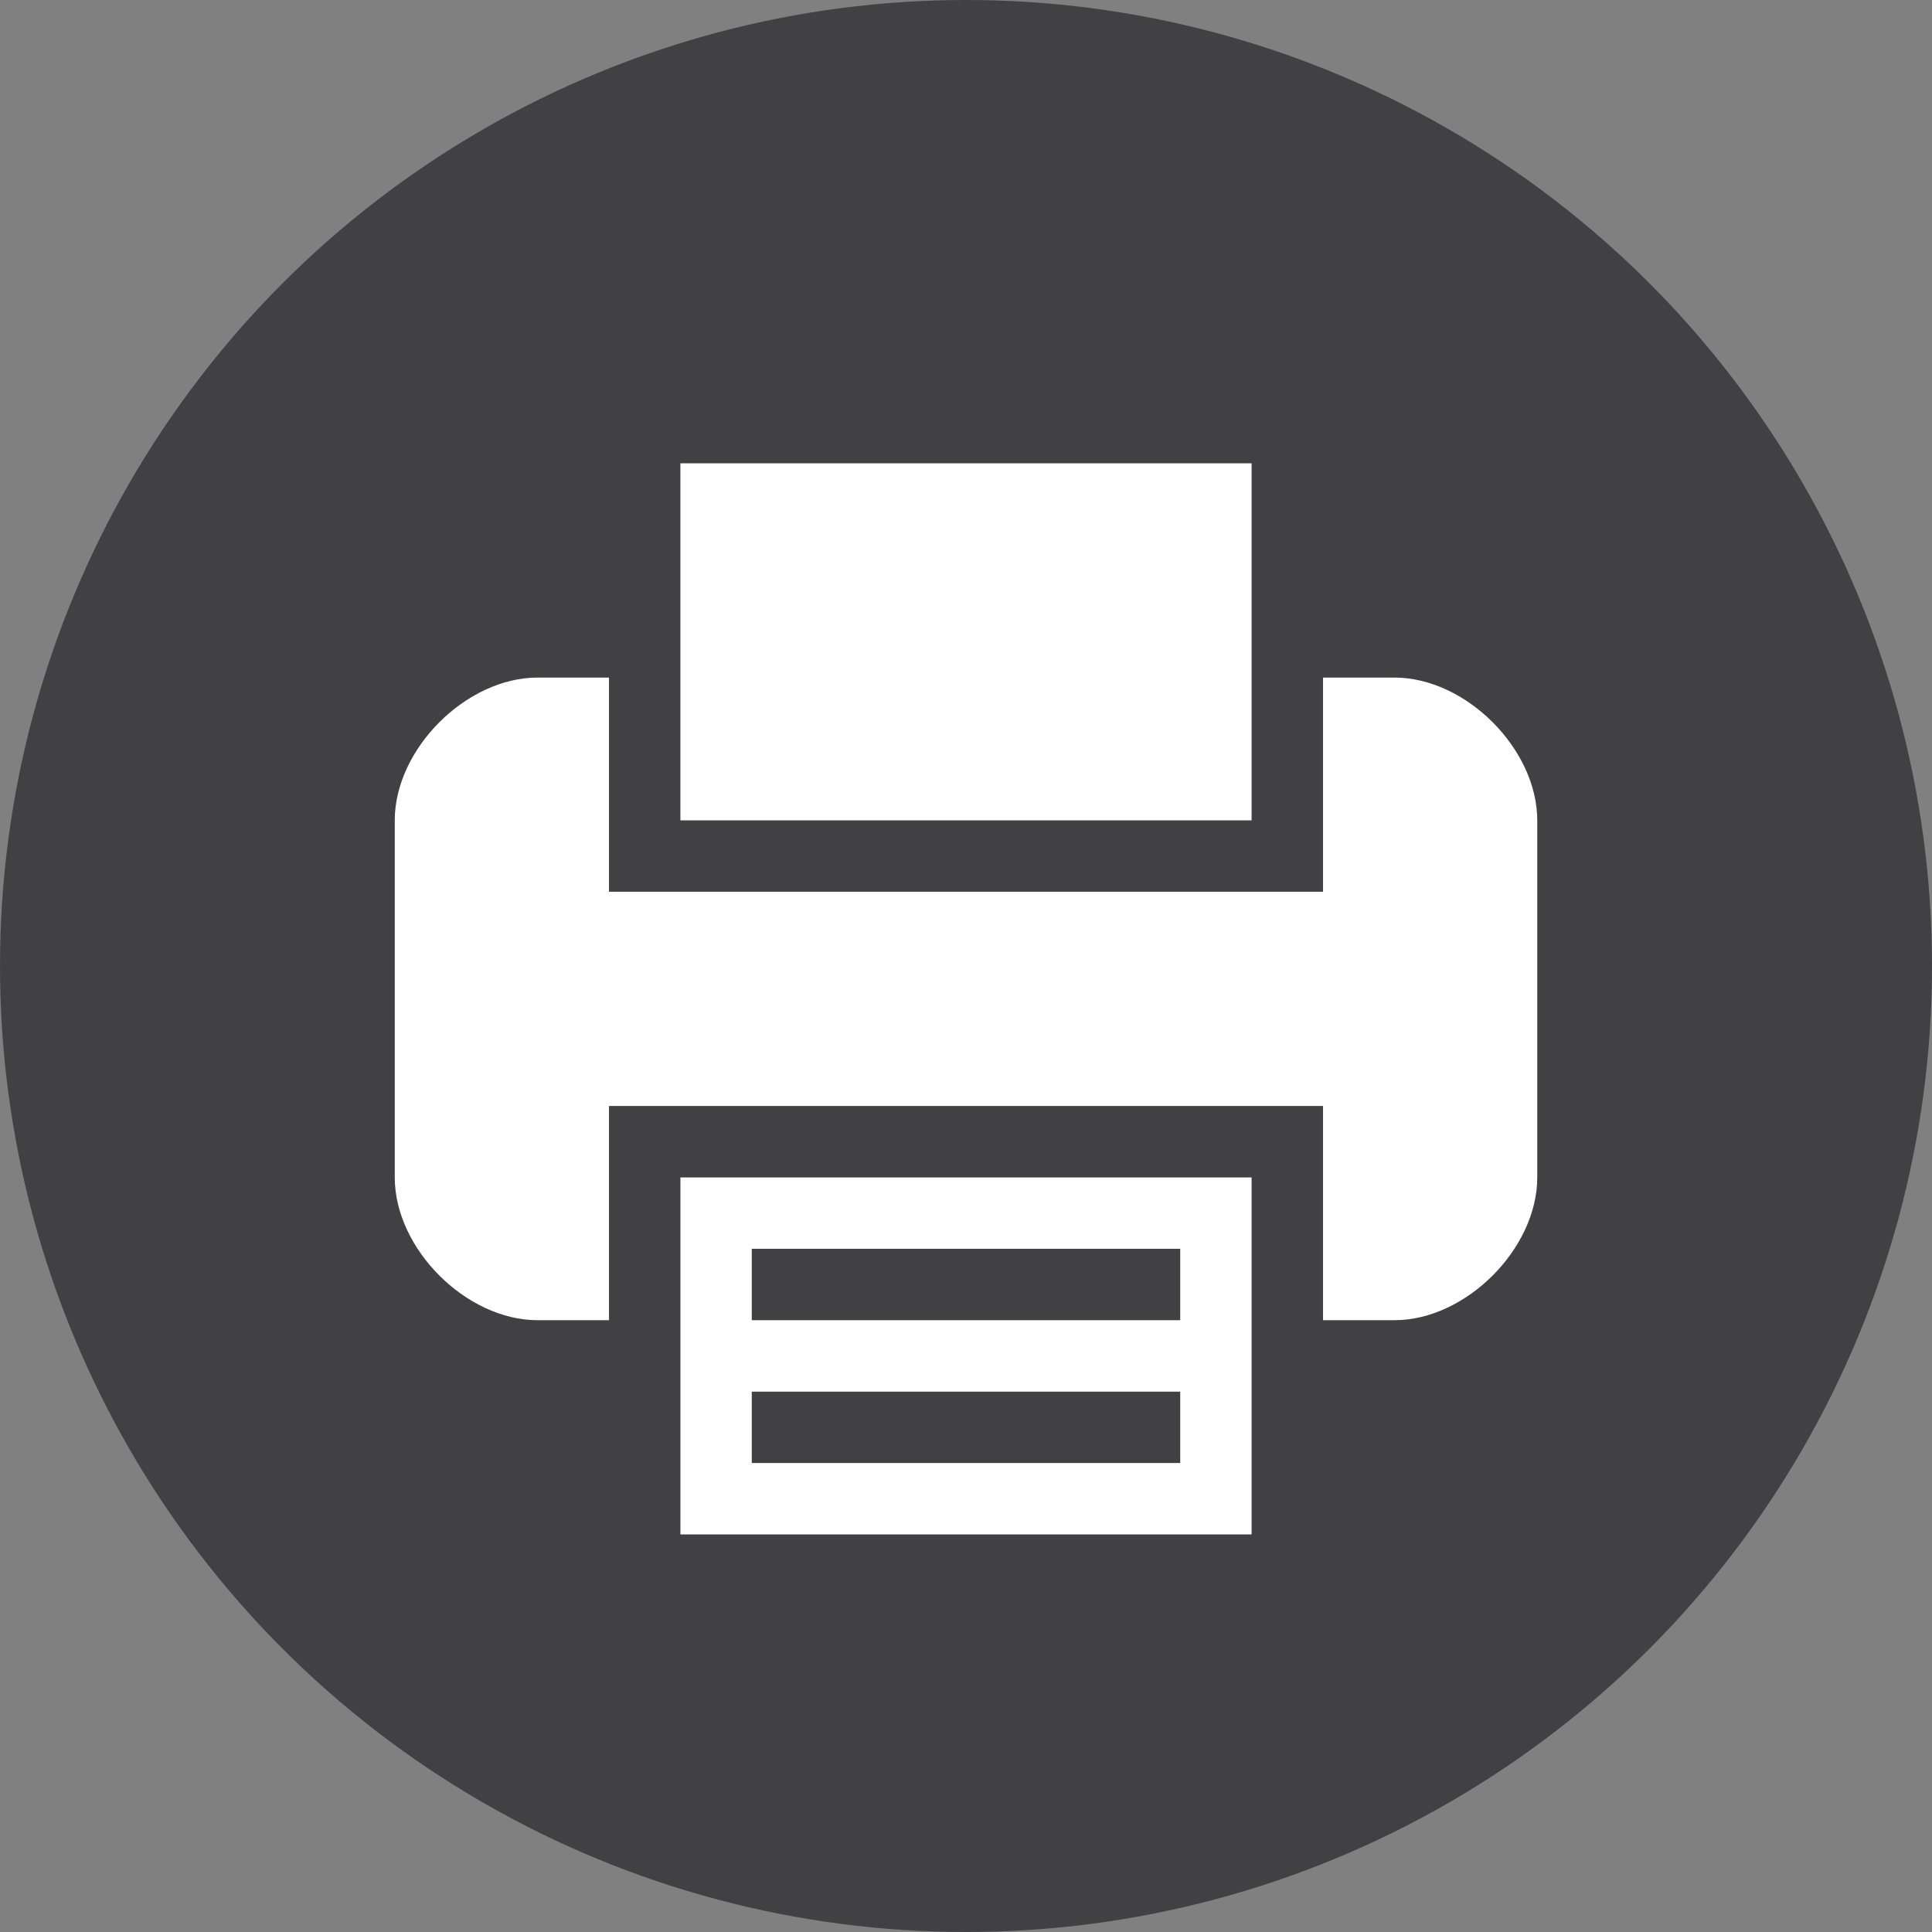 <!-- Generator: Adobe Illustrator 19.2.1, SVG Export Plug-In  -->
<svg version="1.1"
	 xmlns="http://www.w3.org/2000/svg" xmlns:xlink="http://www.w3.org/1999/xlink" xmlns:a="http://ns.adobe.com/AdobeSVGViewerExtensions/3.0/"
	 x="0px" y="0px" width="112.016px" height="112.016px" viewBox="0 0 112.016 112.016"
	 style="enable-background:new 0 0 112.016 112.016;" xml:space="preserve">
<rect x="0" y="0" width="112.016" height="112.016" fill="#808080" stroke="none"/>
<style type="text/css">
	.st0{fill-rule:evenodd;clip-rule:evenodd;fill:#414042;}
	.st1{fill:#FFFFFF;}
</style>
<defs>
</defs>
<circle class="st0" cx="56.008" cy="56.008" r="56.008"/>
<g>
	<path class="st1" d="M39.449,76.545v12.42h33.118v-12.42v-8.279H39.449V76.545z M43.588,72.404h24.841v4.141H43.588V72.404z
		 M43.588,80.686h24.841v4.139H43.588V80.686z"/>
	<polygon class="st1" points="72.567,39.285 72.567,26.863 39.449,26.863 39.449,39.285 39.449,47.564 72.567,47.564 	"/>
	<path class="st1" d="M80.85,39.285h-4.142v8.279v4.141H35.309v-4.141v-8.279h-4.141c-4.139,0-8.28,4.141-8.28,8.279v20.701
		c0,4.139,4.142,8.279,8.28,8.279h4.141v-8.279v-4.141h41.399v4.141v8.279h4.142c4.139,0,8.279-4.141,8.279-8.279V47.564
		C89.129,43.426,84.988,39.285,80.85,39.285z"/>
</g>
</svg>